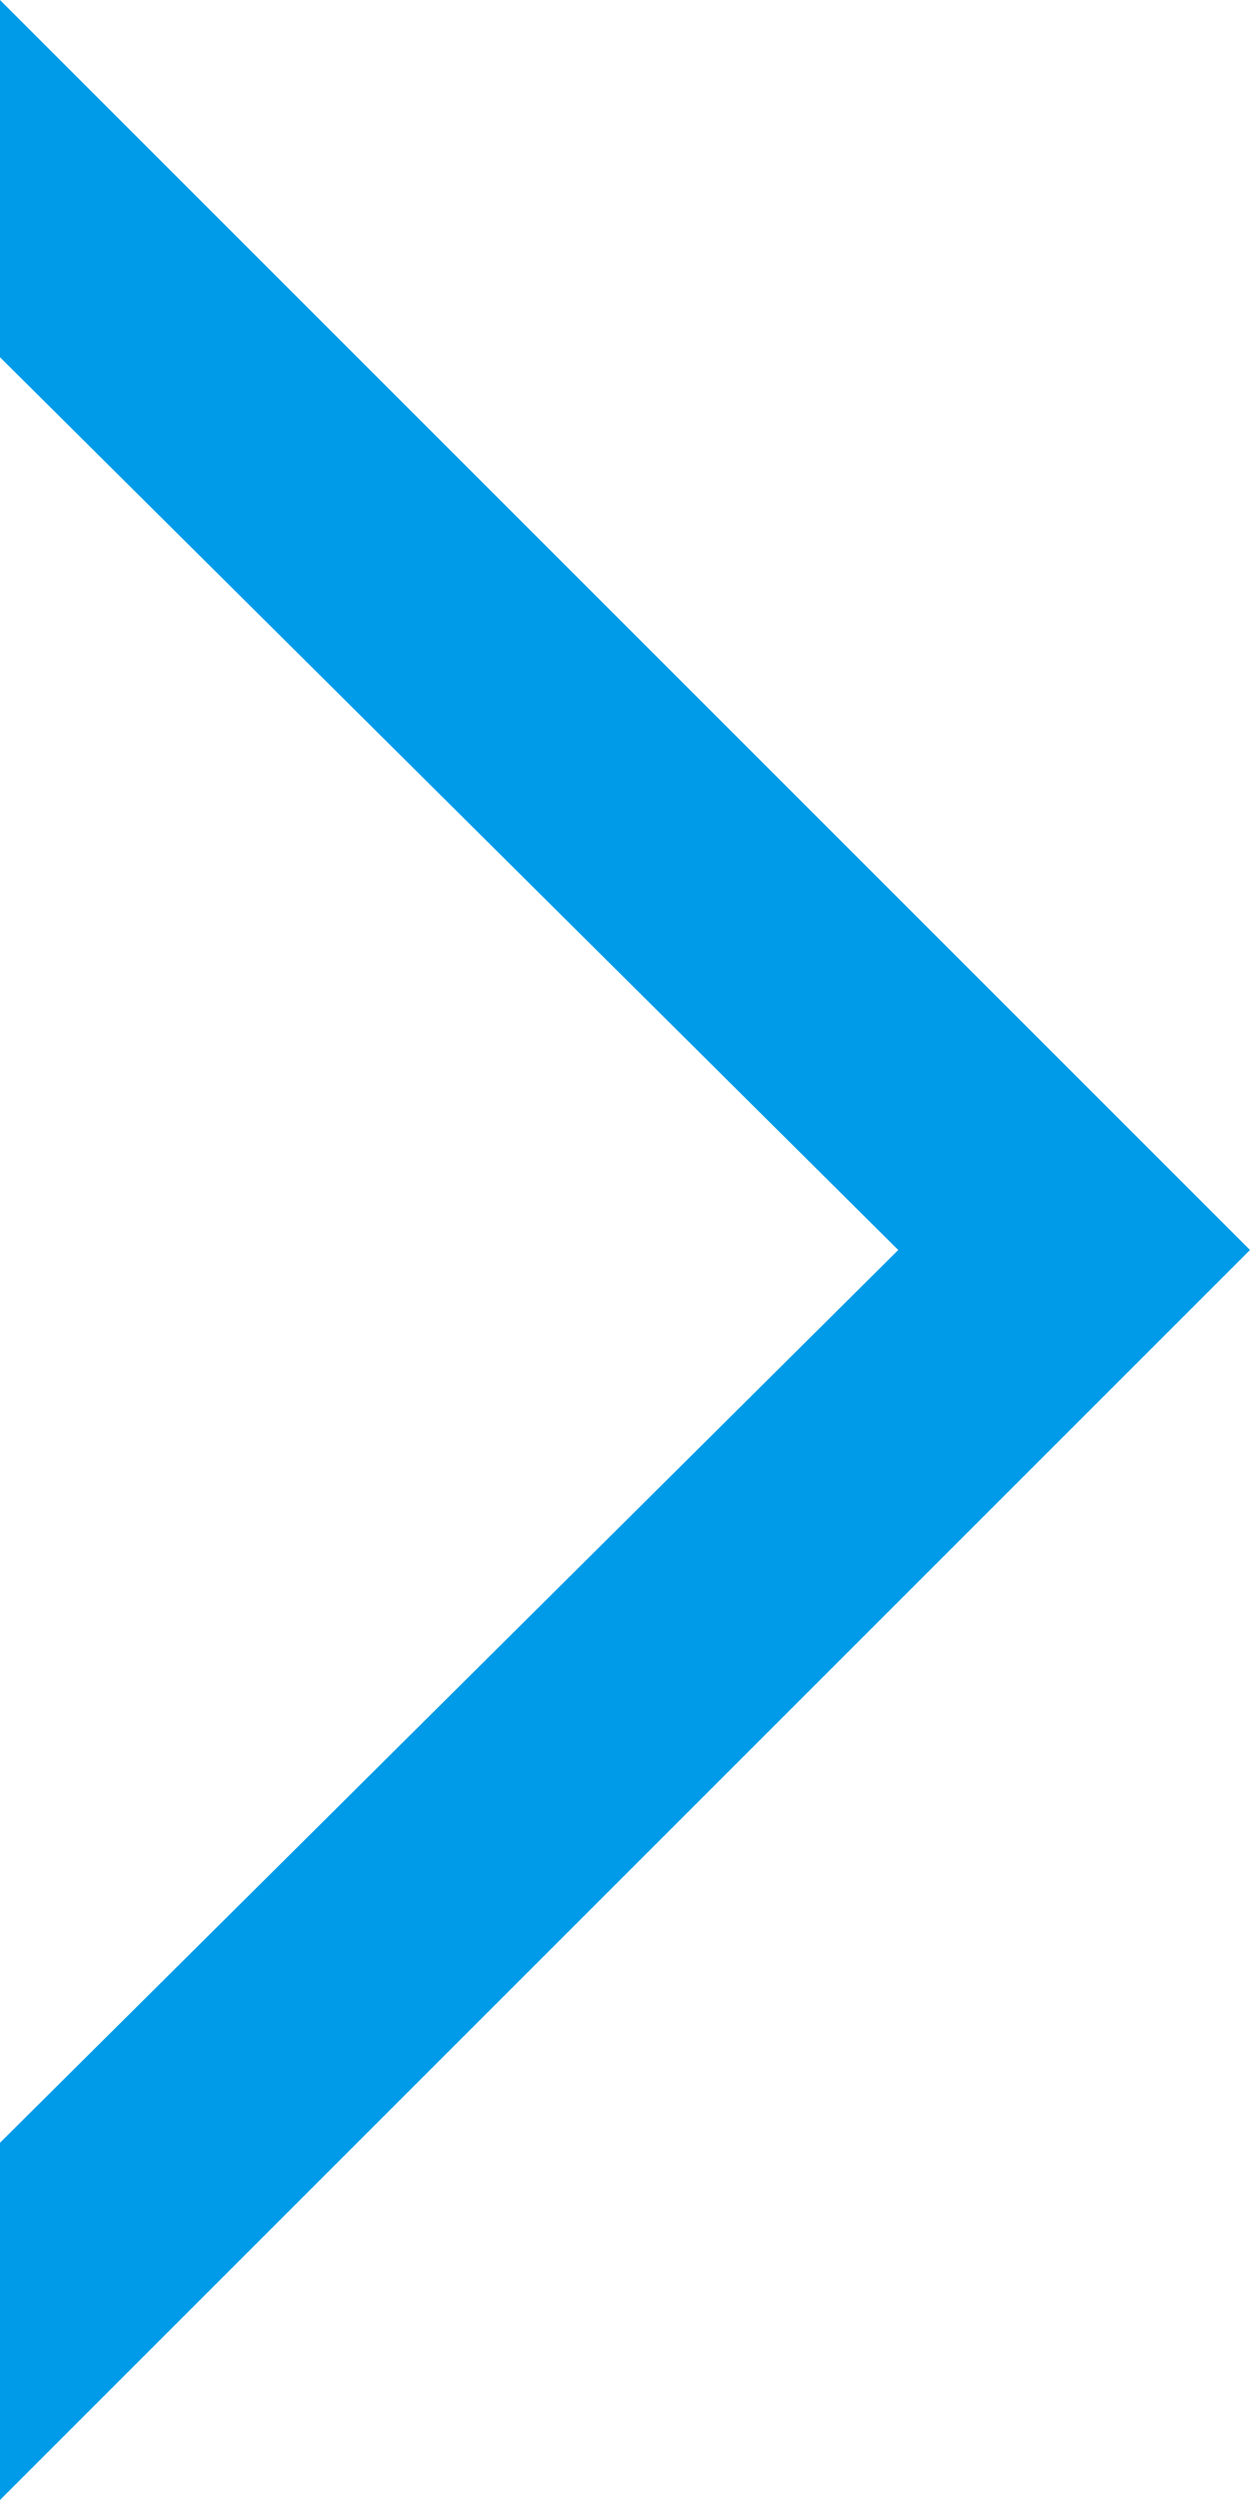 <?xml version="1.0" encoding="UTF-8"?>
<svg width="5px" height="10px" viewBox="0 0 5 10" version="1.1" xmlns="http://www.w3.org/2000/svg" xmlns:xlink="http://www.w3.org/1999/xlink">
    <!-- Generator: Sketch 53 (72520) - https://sketchapp.com -->
    <title>Path</title>
    <desc>Created with Sketch.</desc>
    <g id="1440" stroke="none" stroke-width="1" fill="none" fill-rule="evenodd">
        <polygon id="Path" fill="#009BE8" fill-rule="nonzero" points="3.593 5 0 1.429 0 9.54969437e-12 5 5 0 10 0 8.571"></polygon>
    </g>
</svg>